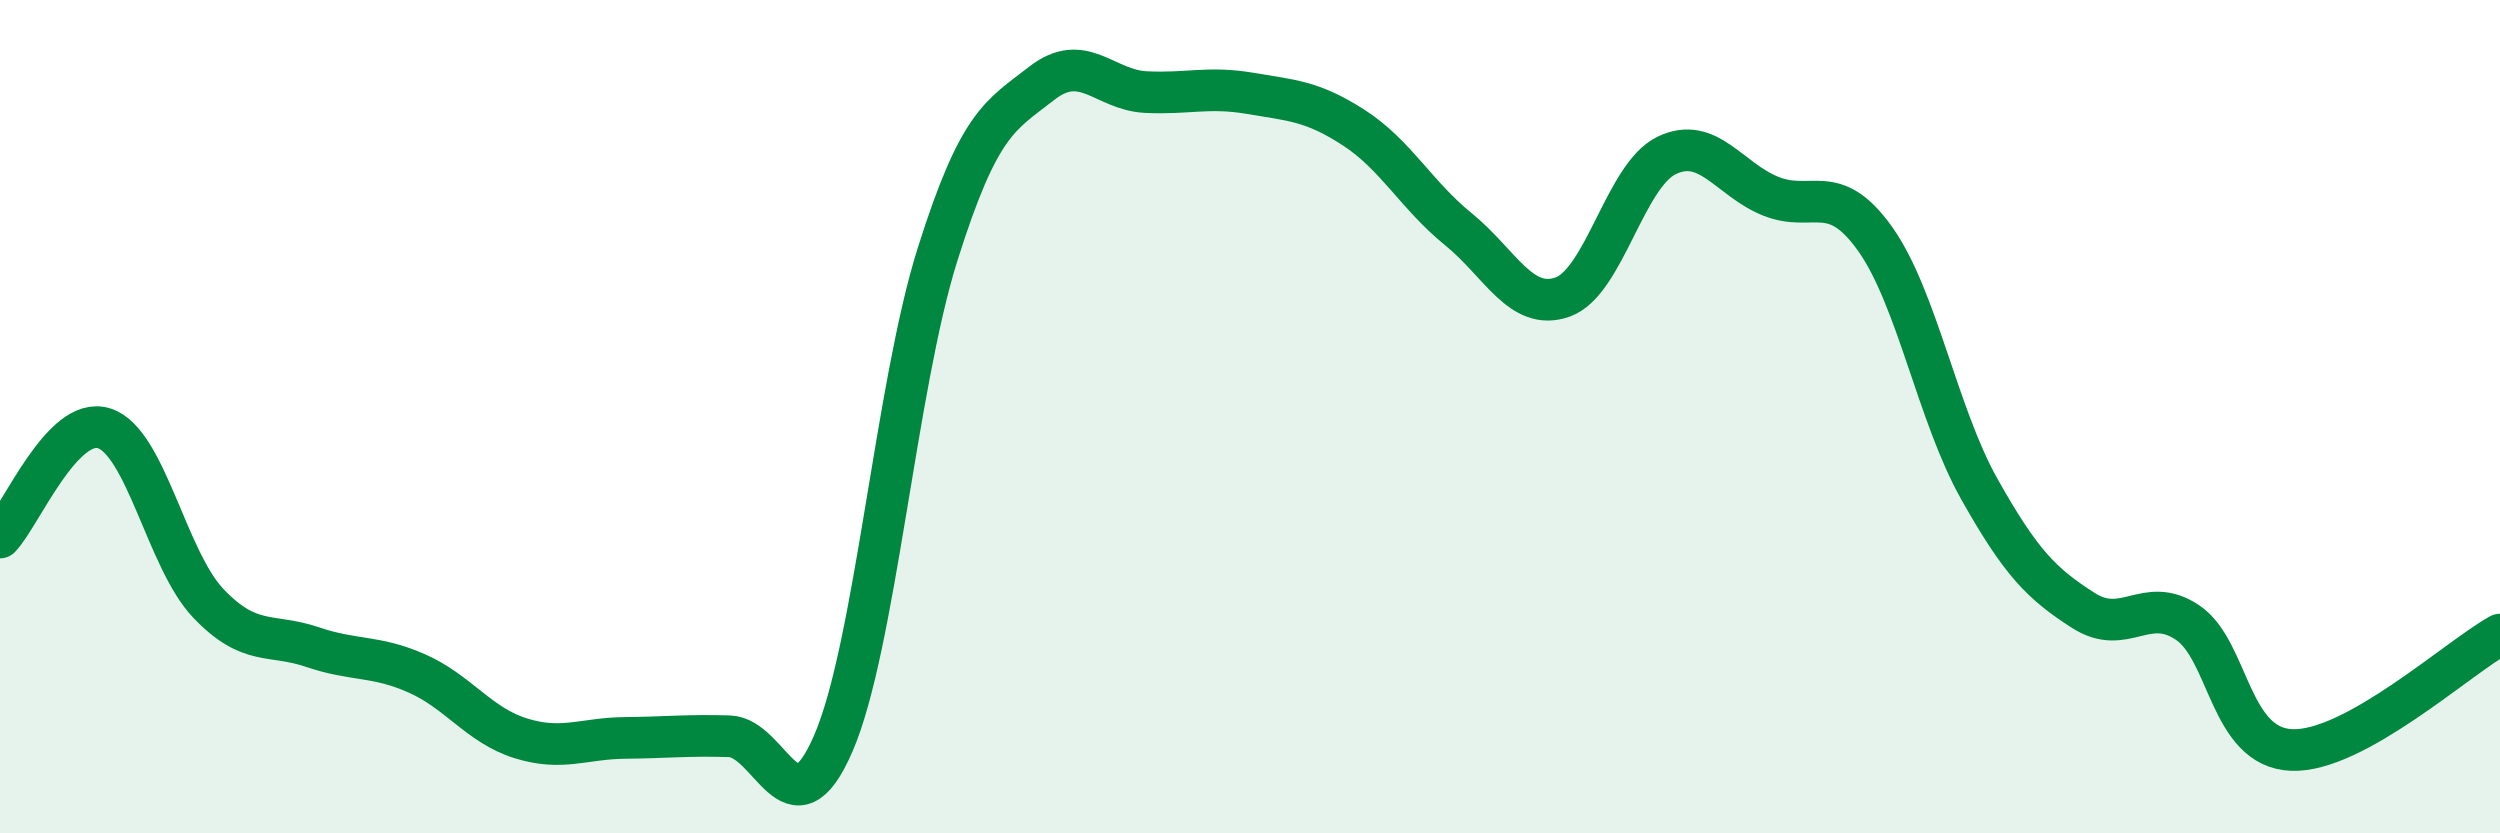 
    <svg width="60" height="20" viewBox="0 0 60 20" xmlns="http://www.w3.org/2000/svg">
      <path
        d="M 0,12.9 C 0.5,12.38 1.5,9.96 2.5,10.28 C 3.5,10.6 4,13.43 5,14.48 C 6,15.53 6.5,15.19 7.5,15.53 C 8.5,15.87 9,15.72 10,16.16 C 11,16.6 11.5,17.41 12.5,17.72 C 13.5,18.03 14,17.72 15,17.71 C 16,17.7 16.5,17.64 17.5,17.67 C 18.5,17.7 19,20.15 20,17.84 C 21,15.53 21.5,9.28 22.5,6.11 C 23.5,2.94 24,2.78 25,2 C 26,1.22 26.5,2.16 27.5,2.21 C 28.5,2.26 29,2.07 30,2.24 C 31,2.41 31.5,2.42 32.5,3.07 C 33.5,3.72 34,4.69 35,5.5 C 36,6.31 36.5,7.48 37.5,7.13 C 38.5,6.78 39,4.21 40,3.73 C 41,3.25 41.5,4.31 42.5,4.71 C 43.5,5.11 44,4.33 45,5.73 C 46,7.13 46.5,9.95 47.5,11.73 C 48.5,13.51 49,14.01 50,14.65 C 51,15.29 51.5,14.27 52.5,14.94 C 53.5,15.61 53.5,17.94 55,18 C 56.5,18.06 59,15.78 60,15.23L60 20L0 20Z"
        fill="#008740"
        opacity="0.1"
        stroke-linecap="round"
        stroke-linejoin="round"
      />
      <path
        d="M 0,12.9 C 0.5,12.38 1.5,9.96 2.5,10.28 C 3.5,10.6 4,13.43 5,14.48 C 6,15.53 6.5,15.19 7.5,15.53 C 8.5,15.87 9,15.72 10,16.16 C 11,16.6 11.5,17.41 12.5,17.72 C 13.5,18.03 14,17.72 15,17.71 C 16,17.7 16.5,17.64 17.5,17.67 C 18.5,17.7 19,20.15 20,17.84 C 21,15.53 21.5,9.28 22.5,6.11 C 23.5,2.94 24,2.78 25,2 C 26,1.22 26.5,2.16 27.5,2.21 C 28.5,2.26 29,2.07 30,2.24 C 31,2.41 31.5,2.42 32.5,3.07 C 33.5,3.72 34,4.69 35,5.5 C 36,6.31 36.5,7.48 37.5,7.13 C 38.5,6.78 39,4.21 40,3.73 C 41,3.25 41.5,4.31 42.5,4.71 C 43.5,5.11 44,4.33 45,5.73 C 46,7.13 46.5,9.95 47.5,11.73 C 48.5,13.51 49,14.01 50,14.65 C 51,15.29 51.5,14.27 52.5,14.94 C 53.5,15.61 53.5,17.94 55,18 C 56.5,18.06 59,15.78 60,15.23"
        stroke="#008740"
        stroke-width="1"
        fill="none"
        stroke-linecap="round"
        stroke-linejoin="round"
      />
    </svg>
  
